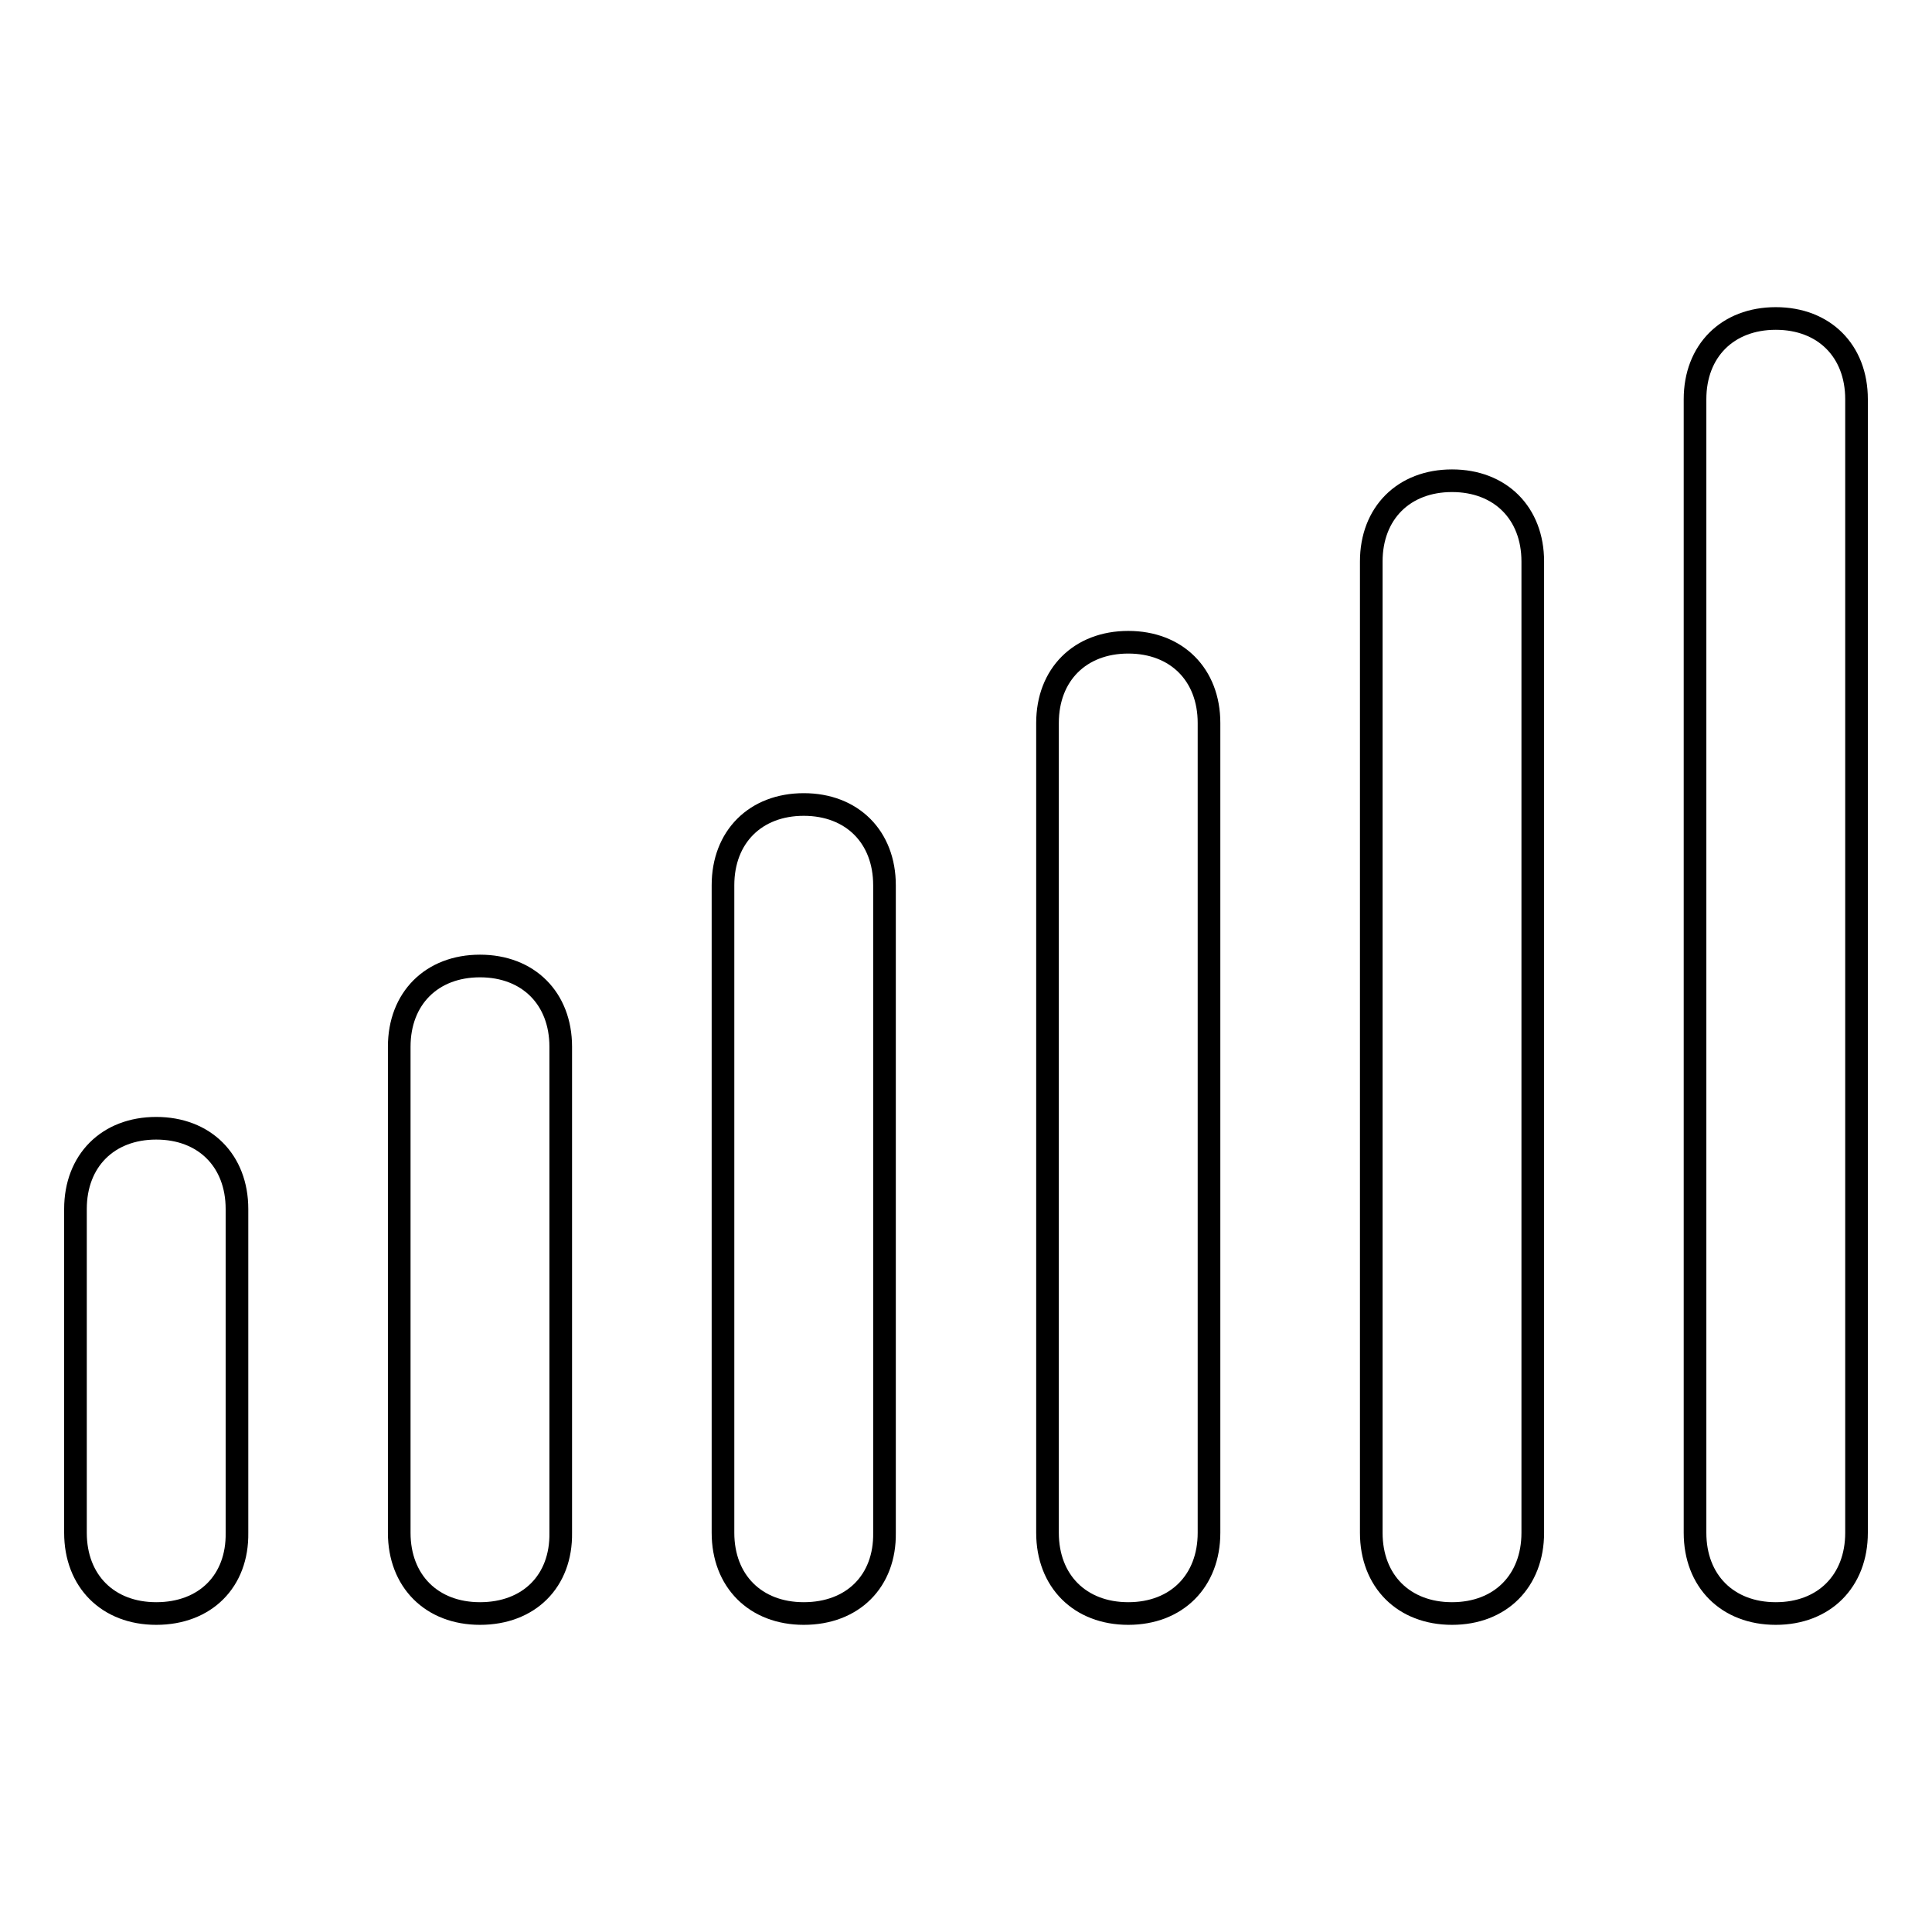<?xml version="1.0" encoding="utf-8"?>
<!-- Svg Vector Icons : http://www.onlinewebfonts.com/icon -->
<!DOCTYPE svg PUBLIC "-//W3C//DTD SVG 1.1//EN" "http://www.w3.org/Graphics/SVG/1.1/DTD/svg11.dtd">
<svg version="1.1" xmlns="http://www.w3.org/2000/svg" xmlns:xlink="http://www.w3.org/1999/xlink" x="0px" y="0px" viewBox="0 0 256 256" enable-background="new 0 0 256 256" xml:space="preserve">
<g><g><path stroke-width="3" fill-opacity="0" stroke="#000000"  d="M20.7,213.8c-6.4,0-10.7-4.3-10.7-10.7v-42.9c0-6.4,4.3-10.7,10.7-10.7s10.7,4.3,10.7,10.7v42.9C31.5,209.5,27.2,213.8,20.7,213.8z"/><path stroke-width="3" fill-opacity="0" stroke="#000000"  d="M63.6,213.8c-6.4,0-10.7-4.3-10.7-10.7v-64.4c0-6.4,4.3-10.7,10.7-10.7c6.4,0,10.7,4.3,10.7,10.7v64.4C74.4,209.5,70.1,213.8,63.6,213.8z"/><path stroke-width="3" fill-opacity="0" stroke="#000000"  d="M106.5,213.8c-6.4,0-10.7-4.3-10.7-10.7v-85.8c0-6.4,4.3-10.7,10.7-10.7c6.4,0,10.7,4.3,10.7,10.7v85.8C117.3,209.5,113,213.8,106.5,213.8z"/><path stroke-width="3" fill-opacity="0" stroke="#000000"  d="M149.5,213.8c-6.4,0-10.7-4.3-10.7-10.7V95.8c0-6.4,4.3-10.7,10.7-10.7s10.7,4.3,10.7,10.7v107.3C160.2,209.5,155.9,213.8,149.5,213.8z"/><path stroke-width="3" fill-opacity="0" stroke="#000000"  d="M192.4,213.8c-6.4,0-10.7-4.3-10.7-10.7V74.4c0-6.4,4.3-10.7,10.7-10.7c6.4,0,10.7,4.3,10.7,10.7v128.7C203.1,209.5,198.8,213.8,192.4,213.8z"/><path stroke-width="3" fill-opacity="0" stroke="#000000"  d="M235.3,213.8c-6.4,0-10.7-4.3-10.7-10.7V52.9c0-6.4,4.3-10.7,10.7-10.7S246,46.5,246,52.9v150.2C246,209.5,241.7,213.8,235.3,213.8z"/></g></g>
</svg>